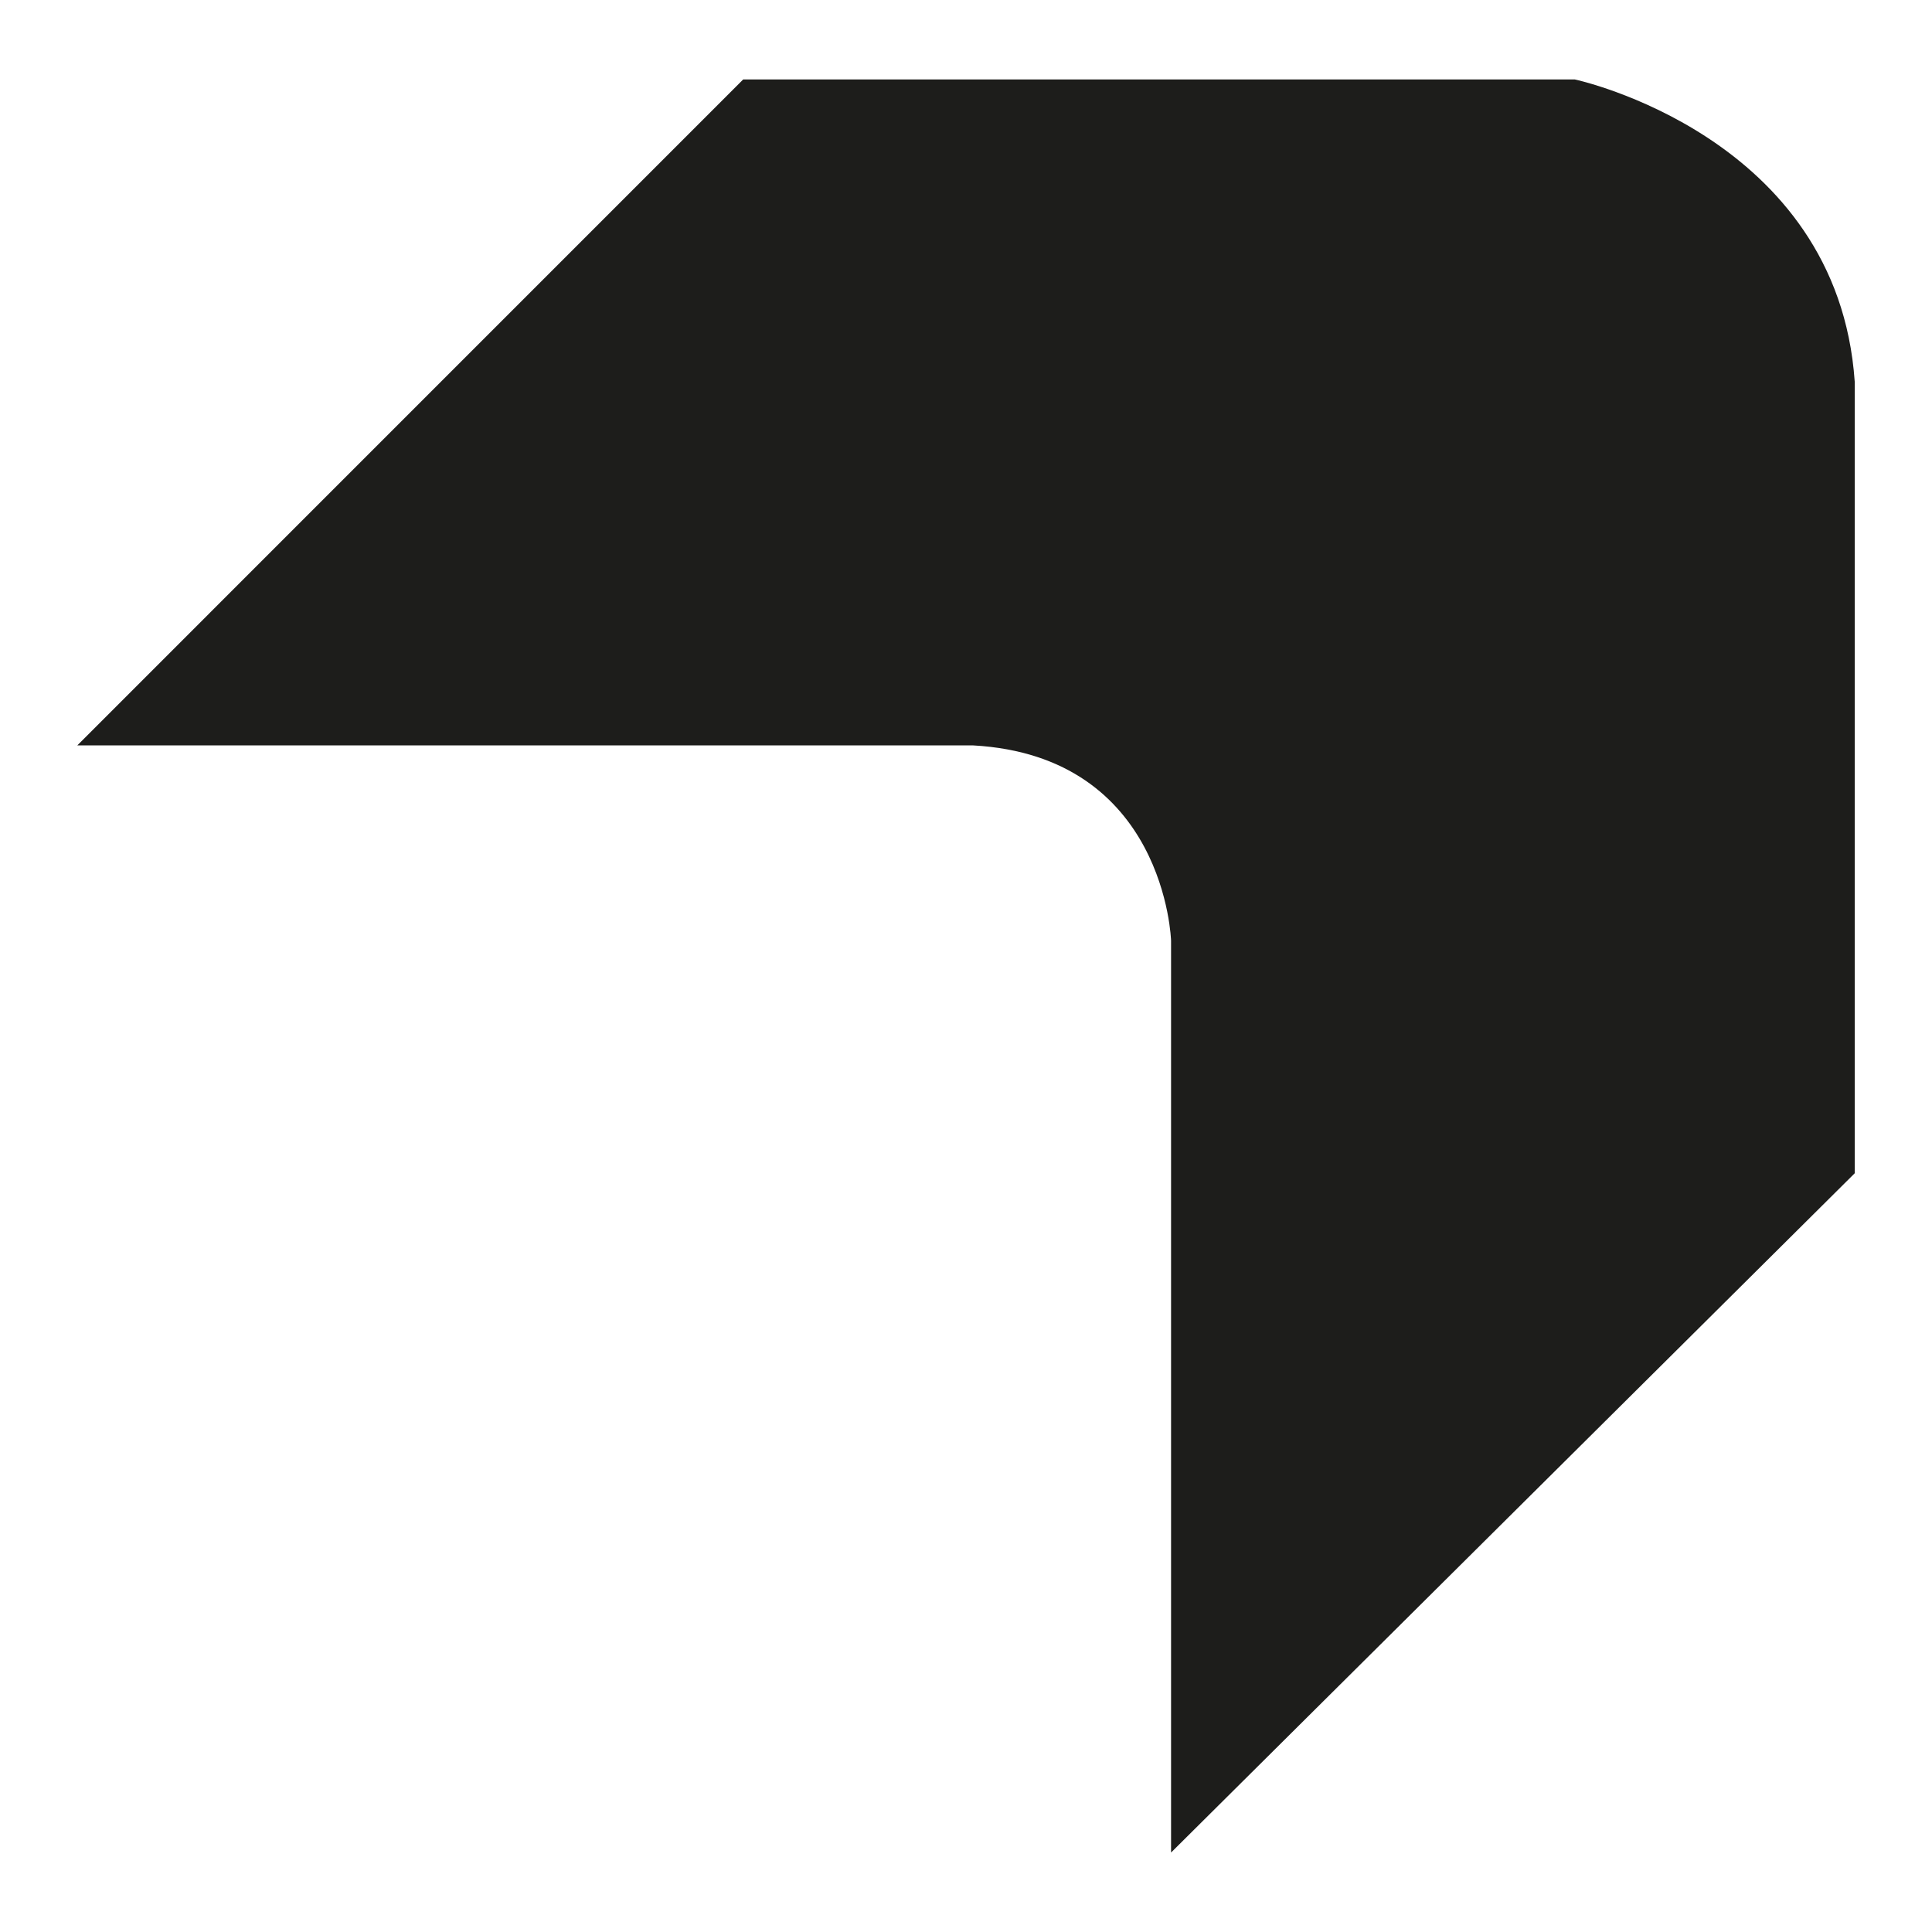<svg id="Calque_1" data-name="Calque 1" xmlns="http://www.w3.org/2000/svg" viewBox="0 0 1000 1000"><defs><style>.cls-1{fill:#1d1d1b;}</style></defs><path class="cls-1" d="M606.14,958.87v-472s-2.77-95.51-102.43-101.05H40L384.66,41.13h430.5S951.21,70.2,960,197.55V607.28Z"/></svg>